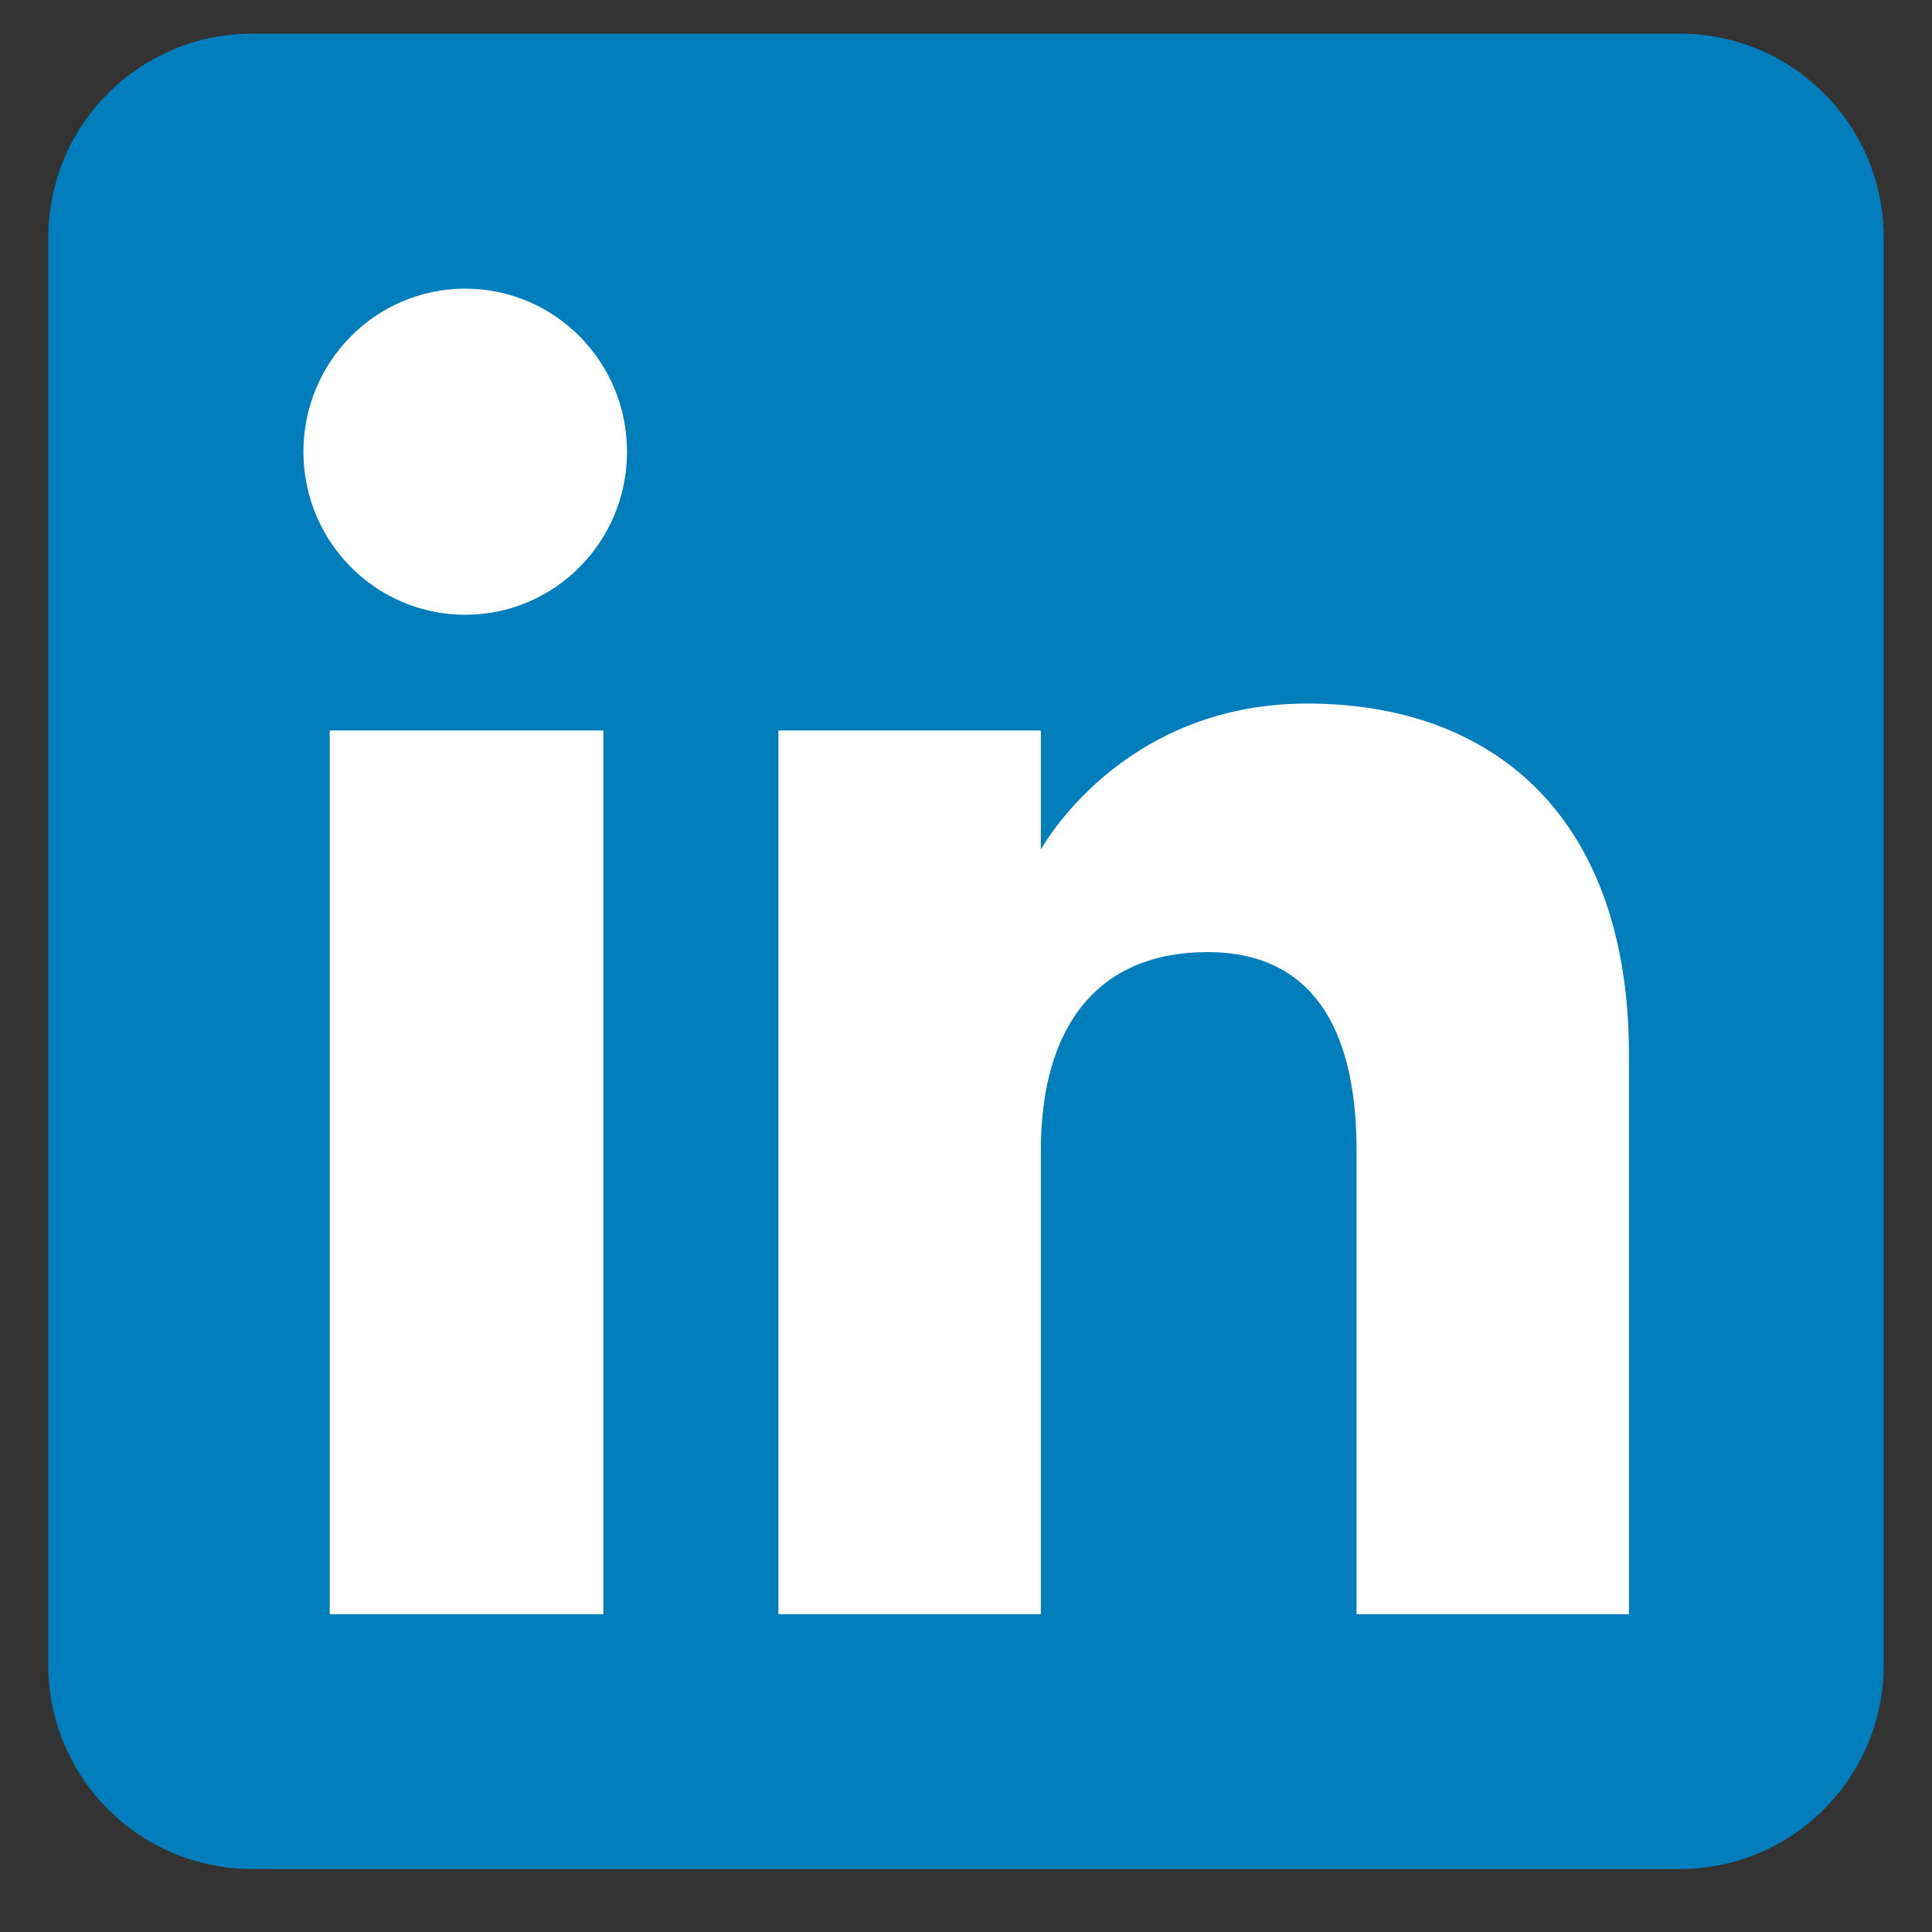 <svg width="20" height="20" viewBox="0 0 20 20" fill="none" xmlns="http://www.w3.org/2000/svg"><rect x="0" y="0" width="20" height="20" fill="#333333" stroke="none"/><g clip-path="url(#clip0_3791_4956)"><path fill-rule="evenodd" clip-rule="evenodd" d="M2.611 19.348H17.389C18.555 19.348 19.5 18.402 19.5 17.236V2.459C19.5 1.293 18.555 0.348 17.389 0.348H2.611C1.445 0.348 0.5 1.293 0.5 2.459V17.236C0.5 18.402 1.445 19.348 2.611 19.348Z" fill="#007EBB"/><path fill-rule="evenodd" clip-rule="evenodd" d="M16.863 16.71H14.043V11.908C14.043 10.592 13.543 9.856 12.501 9.856C11.367 9.856 10.775 10.622 10.775 11.908V16.71H8.058V7.562H10.775V8.795C10.775 8.795 11.592 7.283 13.533 7.283C15.474 7.283 16.863 8.468 16.863 10.918V16.71ZM4.816 6.364C3.891 6.364 3.141 5.609 3.141 4.676C3.141 3.744 3.891 2.988 4.816 2.988C5.742 2.988 6.491 3.744 6.491 4.676C6.491 5.609 5.742 6.364 4.816 6.364ZM3.413 16.71H6.246V7.562H3.413V16.71Z" fill="white"/></g><defs><clipPath id="clip0_3791_4956"><rect width="19" height="19" fill="white" transform="translate(0.5 0.348)"/></clipPath></defs></svg>
